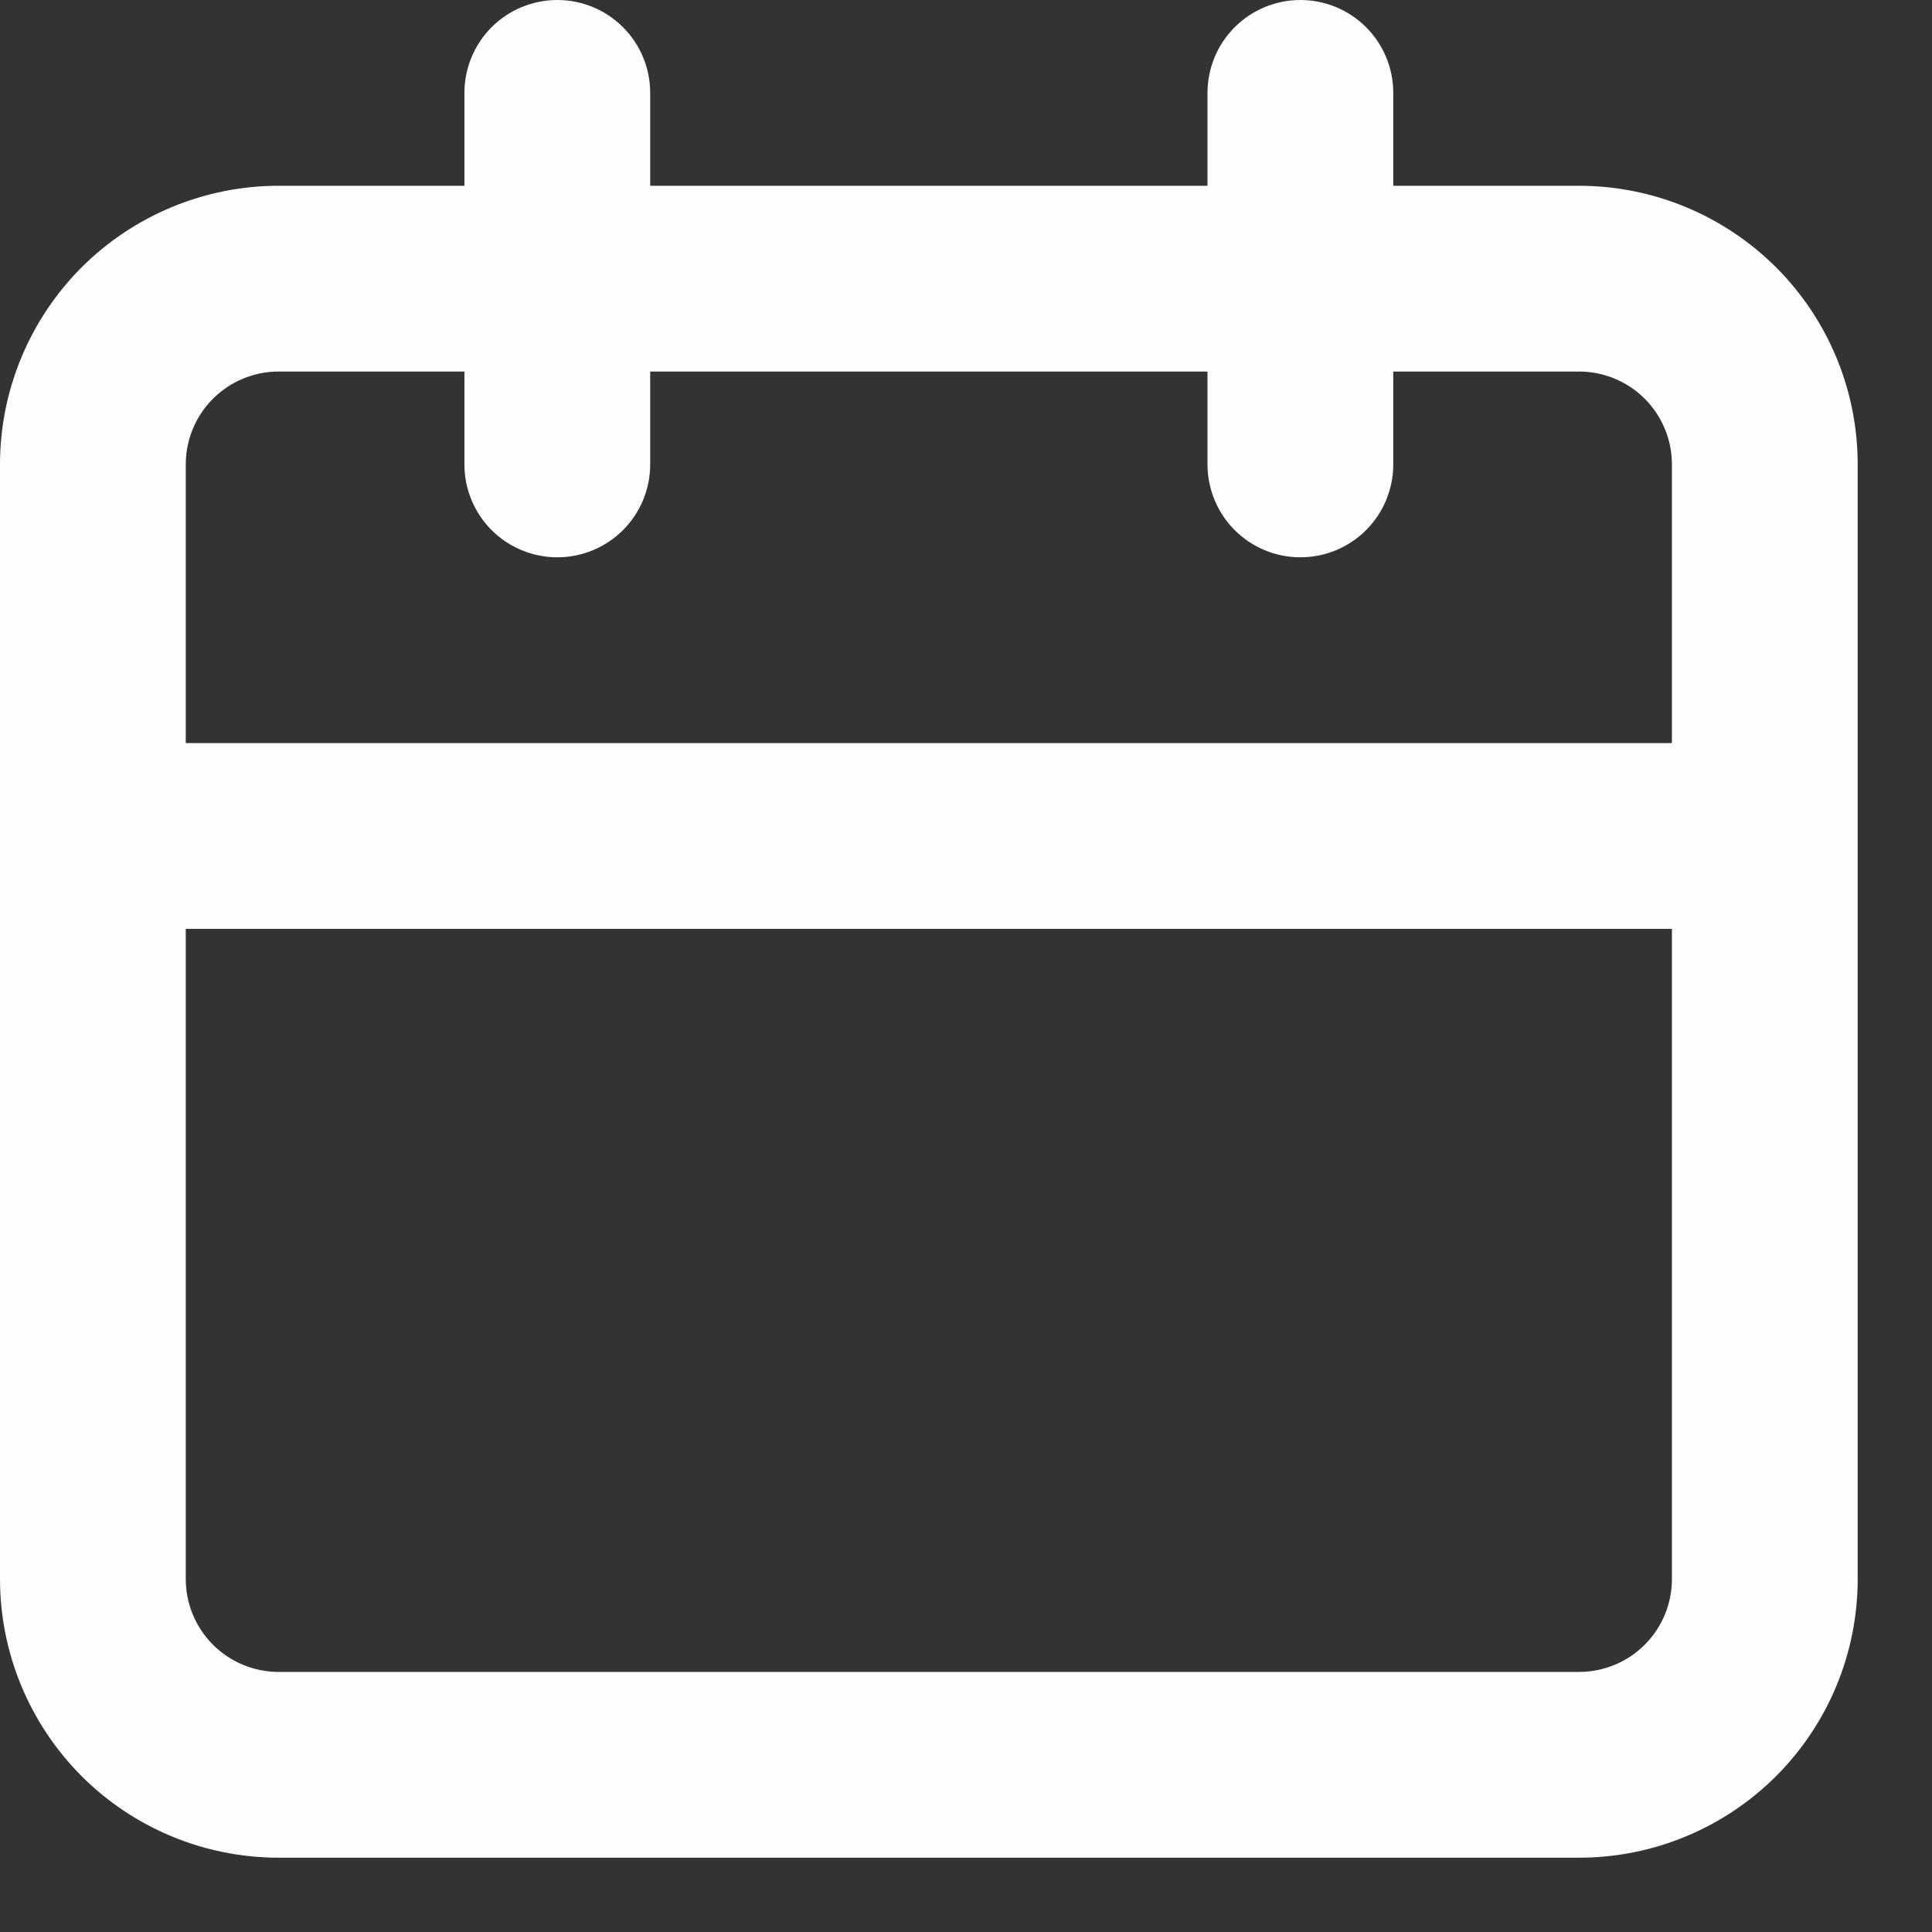 <?xml version="1.0" encoding="UTF-8"?>
<svg xmlns="http://www.w3.org/2000/svg" width="13" height="13" viewBox="0 0 13 13" fill="none">
  <rect x="0" y="0" width="13" height="13" fill="#333333" stroke="none"/>
  <path d="M10.625 1.25H9.375V0.625C9.375 0.459 9.309 0.3 9.192 0.183C9.075 0.066 8.916 0 8.75 0C8.584 0 8.425 0.066 8.308 0.183C8.191 0.3 8.125 0.459 8.125 0.625V1.25H4.375V0.625C4.375 0.459 4.309 0.3 4.192 0.183C4.075 0.066 3.916 0 3.75 0C3.584 0 3.425 0.066 3.308 0.183C3.191 0.3 3.125 0.459 3.125 0.625V1.25H1.875C1.378 1.25 0.901 1.448 0.549 1.799C0.198 2.151 0 2.628 0 3.125V10.625C0 11.122 0.198 11.599 0.549 11.951C0.901 12.303 1.378 12.5 1.875 12.5H10.625C11.122 12.5 11.599 12.303 11.951 11.951C12.303 11.599 12.5 11.122 12.5 10.625V3.125C12.5 2.628 12.303 2.151 11.951 1.799C11.599 1.448 11.122 1.25 10.625 1.25ZM11.25 10.625C11.25 10.791 11.184 10.95 11.067 11.067C10.95 11.184 10.791 11.25 10.625 11.25H1.875C1.709 11.25 1.55 11.184 1.433 11.067C1.316 10.95 1.25 10.791 1.25 10.625V6.25H11.25V10.625ZM11.25 5H1.25V3.125C1.25 2.959 1.316 2.8 1.433 2.683C1.55 2.566 1.709 2.5 1.875 2.5H3.125V3.125C3.125 3.291 3.191 3.45 3.308 3.567C3.425 3.684 3.584 3.75 3.75 3.75C3.916 3.75 4.075 3.684 4.192 3.567C4.309 3.45 4.375 3.291 4.375 3.125V2.5H8.125V3.125C8.125 3.291 8.191 3.45 8.308 3.567C8.425 3.684 8.584 3.75 8.75 3.75C8.916 3.75 9.075 3.684 9.192 3.567C9.309 3.45 9.375 3.291 9.375 3.125V2.5H10.625C10.791 2.5 10.95 2.566 11.067 2.683C11.184 2.8 11.25 2.959 11.25 3.125V5Z" fill="#FDFDFD"></path>
</svg>
